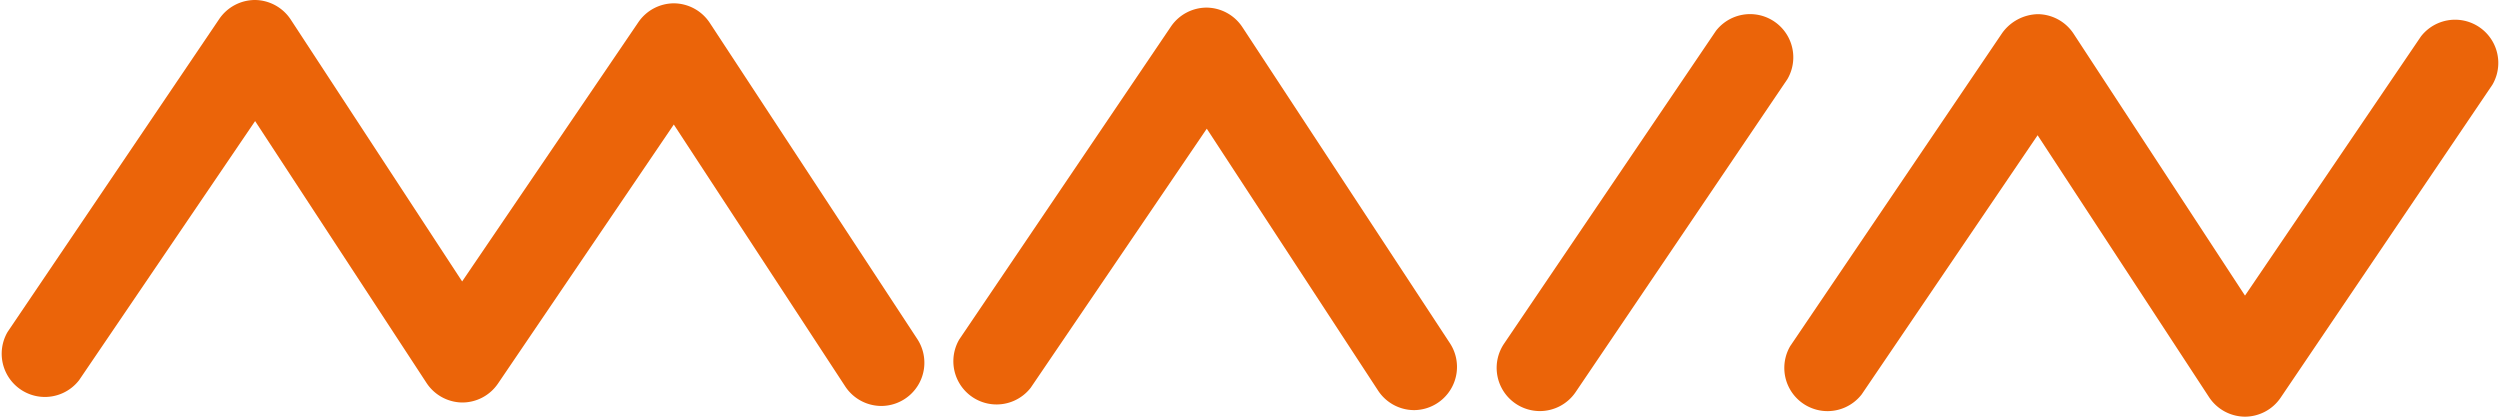<svg xmlns="http://www.w3.org/2000/svg" viewBox="0 0 210 35"><defs><style>.cls-1{fill:#eb6409;}</style></defs><title>Mainstick_Logo_Signet</title><g id="Ebene_2" data-name="Ebene 2"><g id="Ebene_1-2" data-name="Ebene 1"><path class="cls-1" d="M74,34.1a3.64,3.64,0,0,1-3-1.64l-14.4-22L41.83,32.22a3.63,3.63,0,0,1-3,1.59h0a3.64,3.64,0,0,1-3-1.64l-14.4-22L6.64,31.94a3.63,3.63,0,0,1-6-4.06L18.42,1.59a3.64,3.64,0,0,1,3-1.59h0a3.64,3.64,0,0,1,3,1.64l14.4,22L53.62,1.87a3.63,3.63,0,0,1,3-1.59h0a3.64,3.64,0,0,1,3,1.64L77.06,28.49a3.63,3.63,0,0,1-3,5.61Z"/><path class="cls-1" d="M188.56,35h0a3.64,3.64,0,0,1-3-1.64l-14.4-22L156.38,33.13a3.63,3.63,0,0,1-6-4.06l17.8-26.29a3.79,3.79,0,0,1,3-1.59,3.64,3.64,0,0,1,3,1.64l14.4,22L203.36,3.06a3.63,3.63,0,0,1,6,4.06L191.57,33.41A3.63,3.63,0,0,1,188.56,35Z"/><path class="cls-1" d="M118.76,34.45a3.63,3.63,0,0,1-3-1.64l-14.39-22L86.58,32.57a3.63,3.63,0,0,1-6-4.06L98.36,2.23a3.63,3.63,0,0,1,3-1.59h0a3.64,3.64,0,0,1,3,1.64L121.8,28.84a3.63,3.63,0,0,1-3,5.61Z"/><path class="cls-1" d="M129.34,34.53a3.63,3.63,0,0,1-3-5.66L144.14,2.59a3.63,3.63,0,0,1,6,4.06L132.35,32.94A3.63,3.63,0,0,1,129.34,34.53Z"/></g></g></svg>